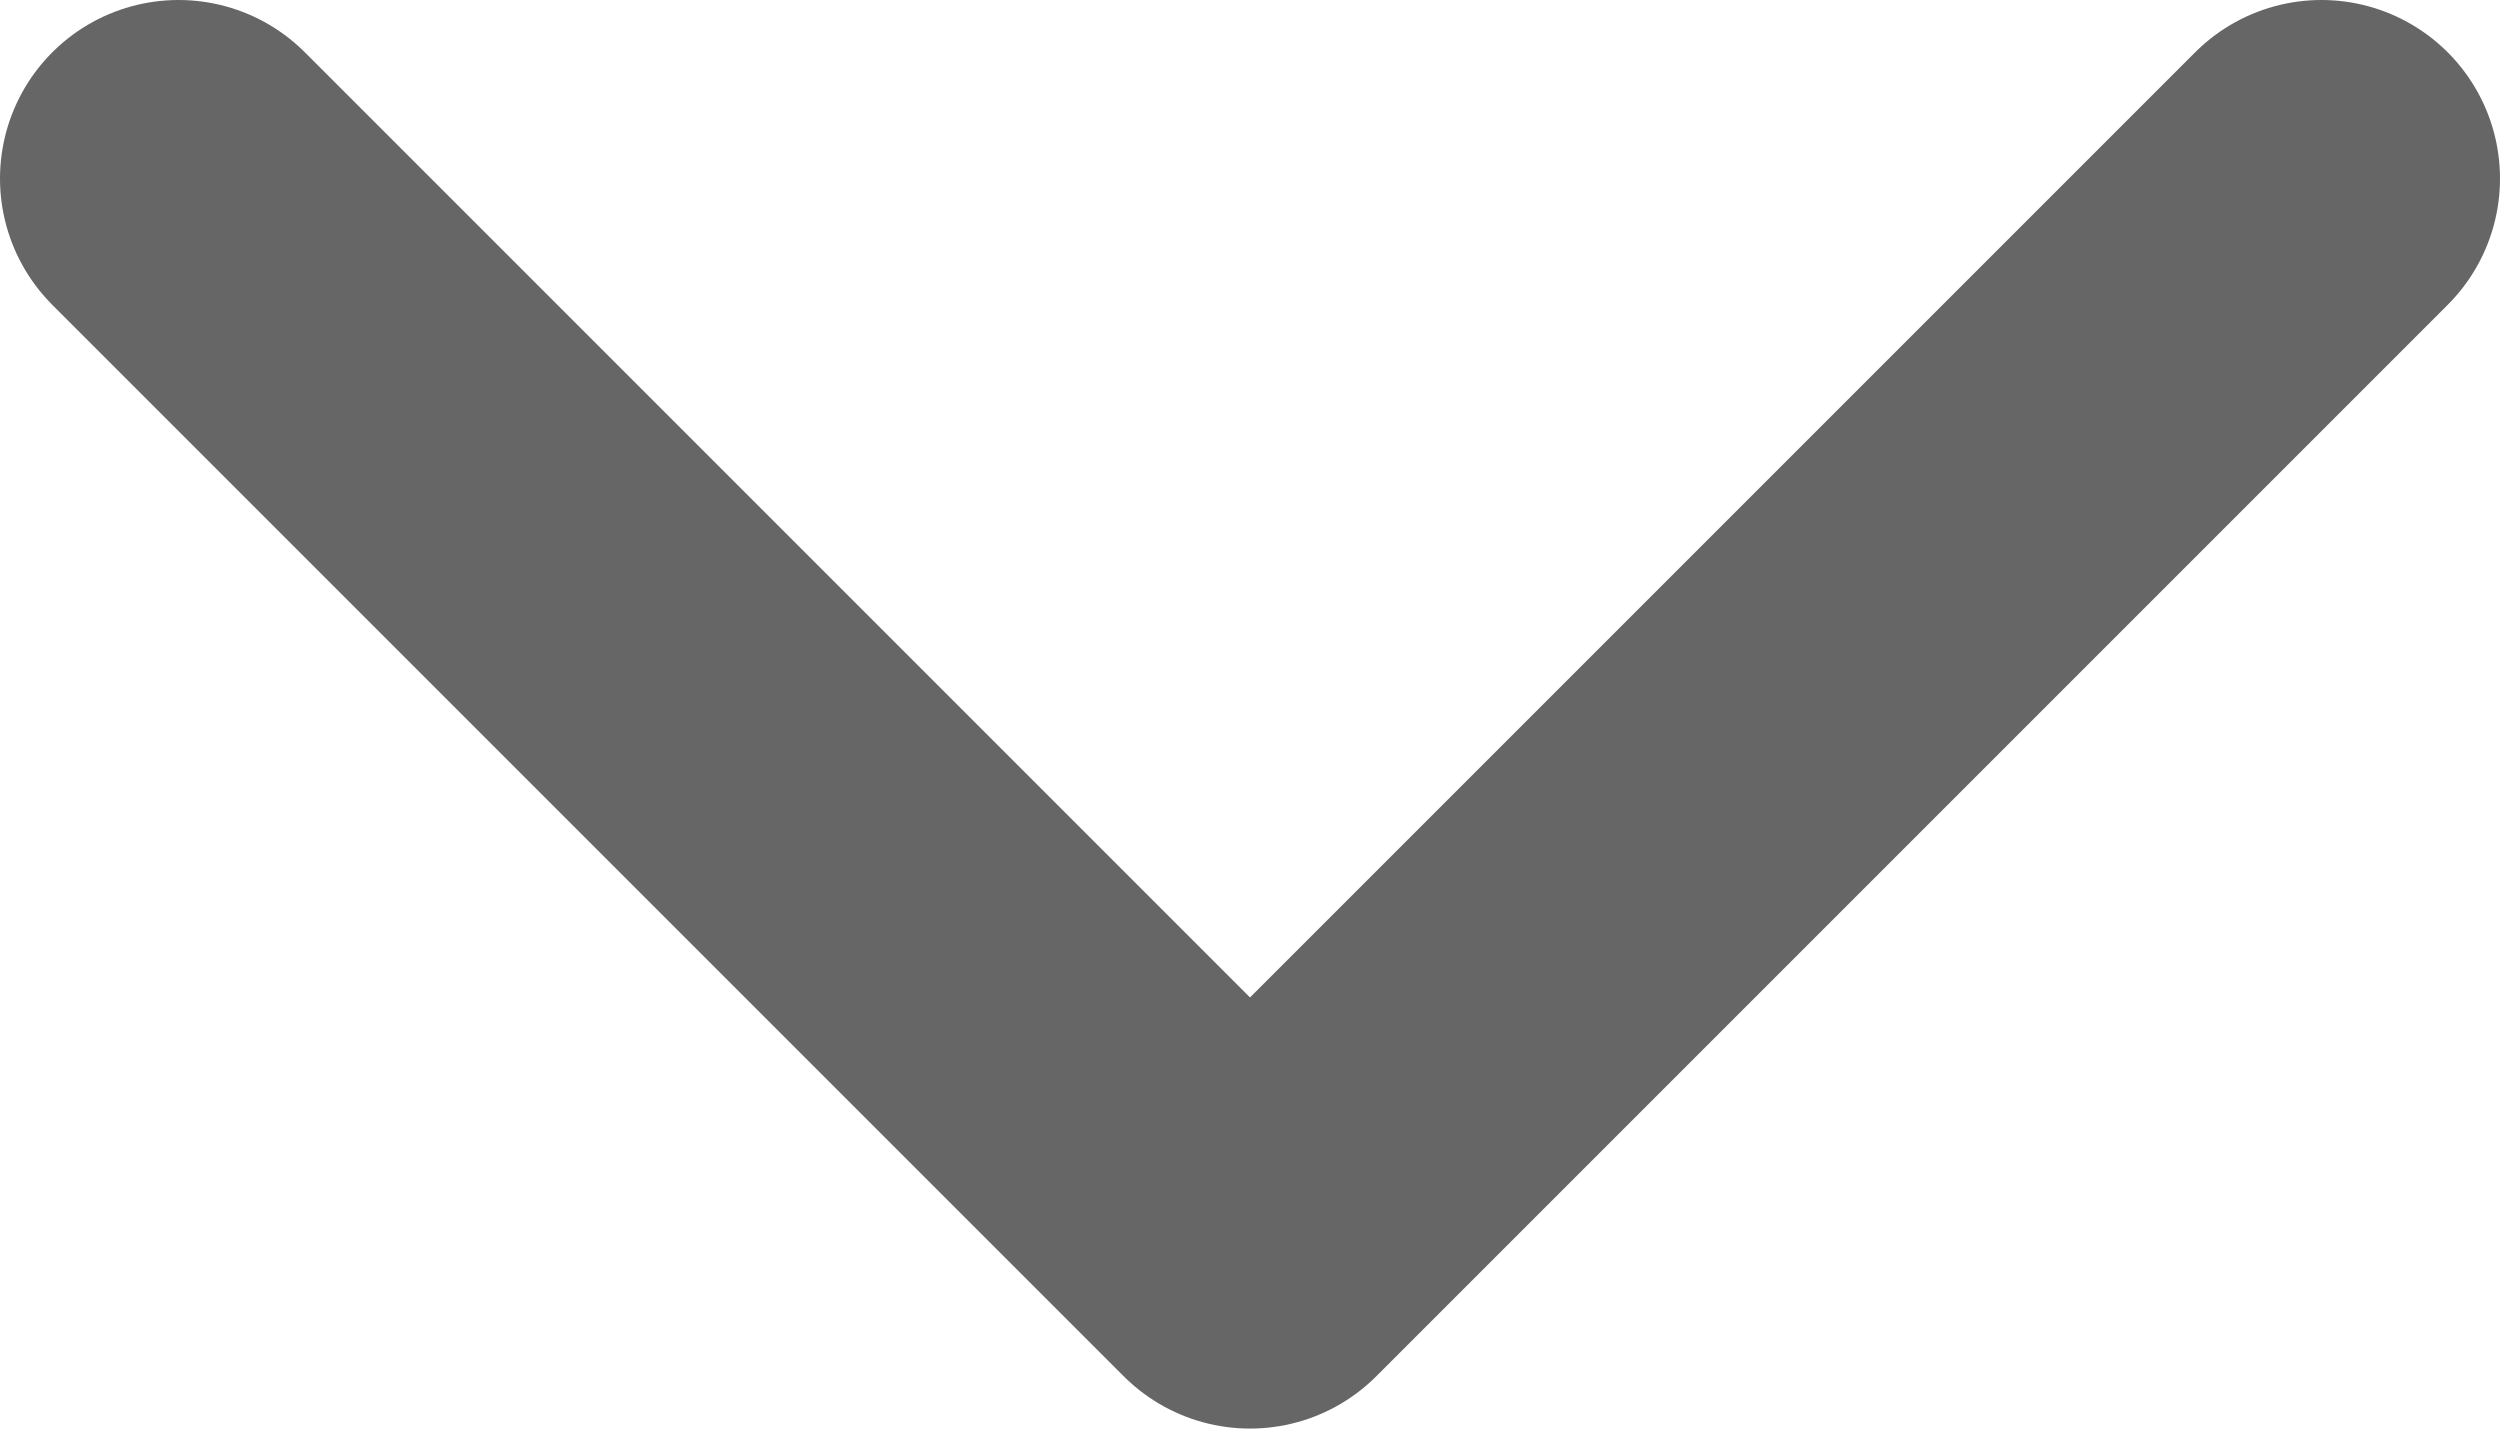 <svg width="14" height="8" viewBox="0 0 14 8" fill="none" xmlns="http://www.w3.org/2000/svg">
<path d="M1 1L7 7L13 1" stroke="#666666" stroke-width="2" stroke-linecap="round" stroke-linejoin="round"/>
</svg>
